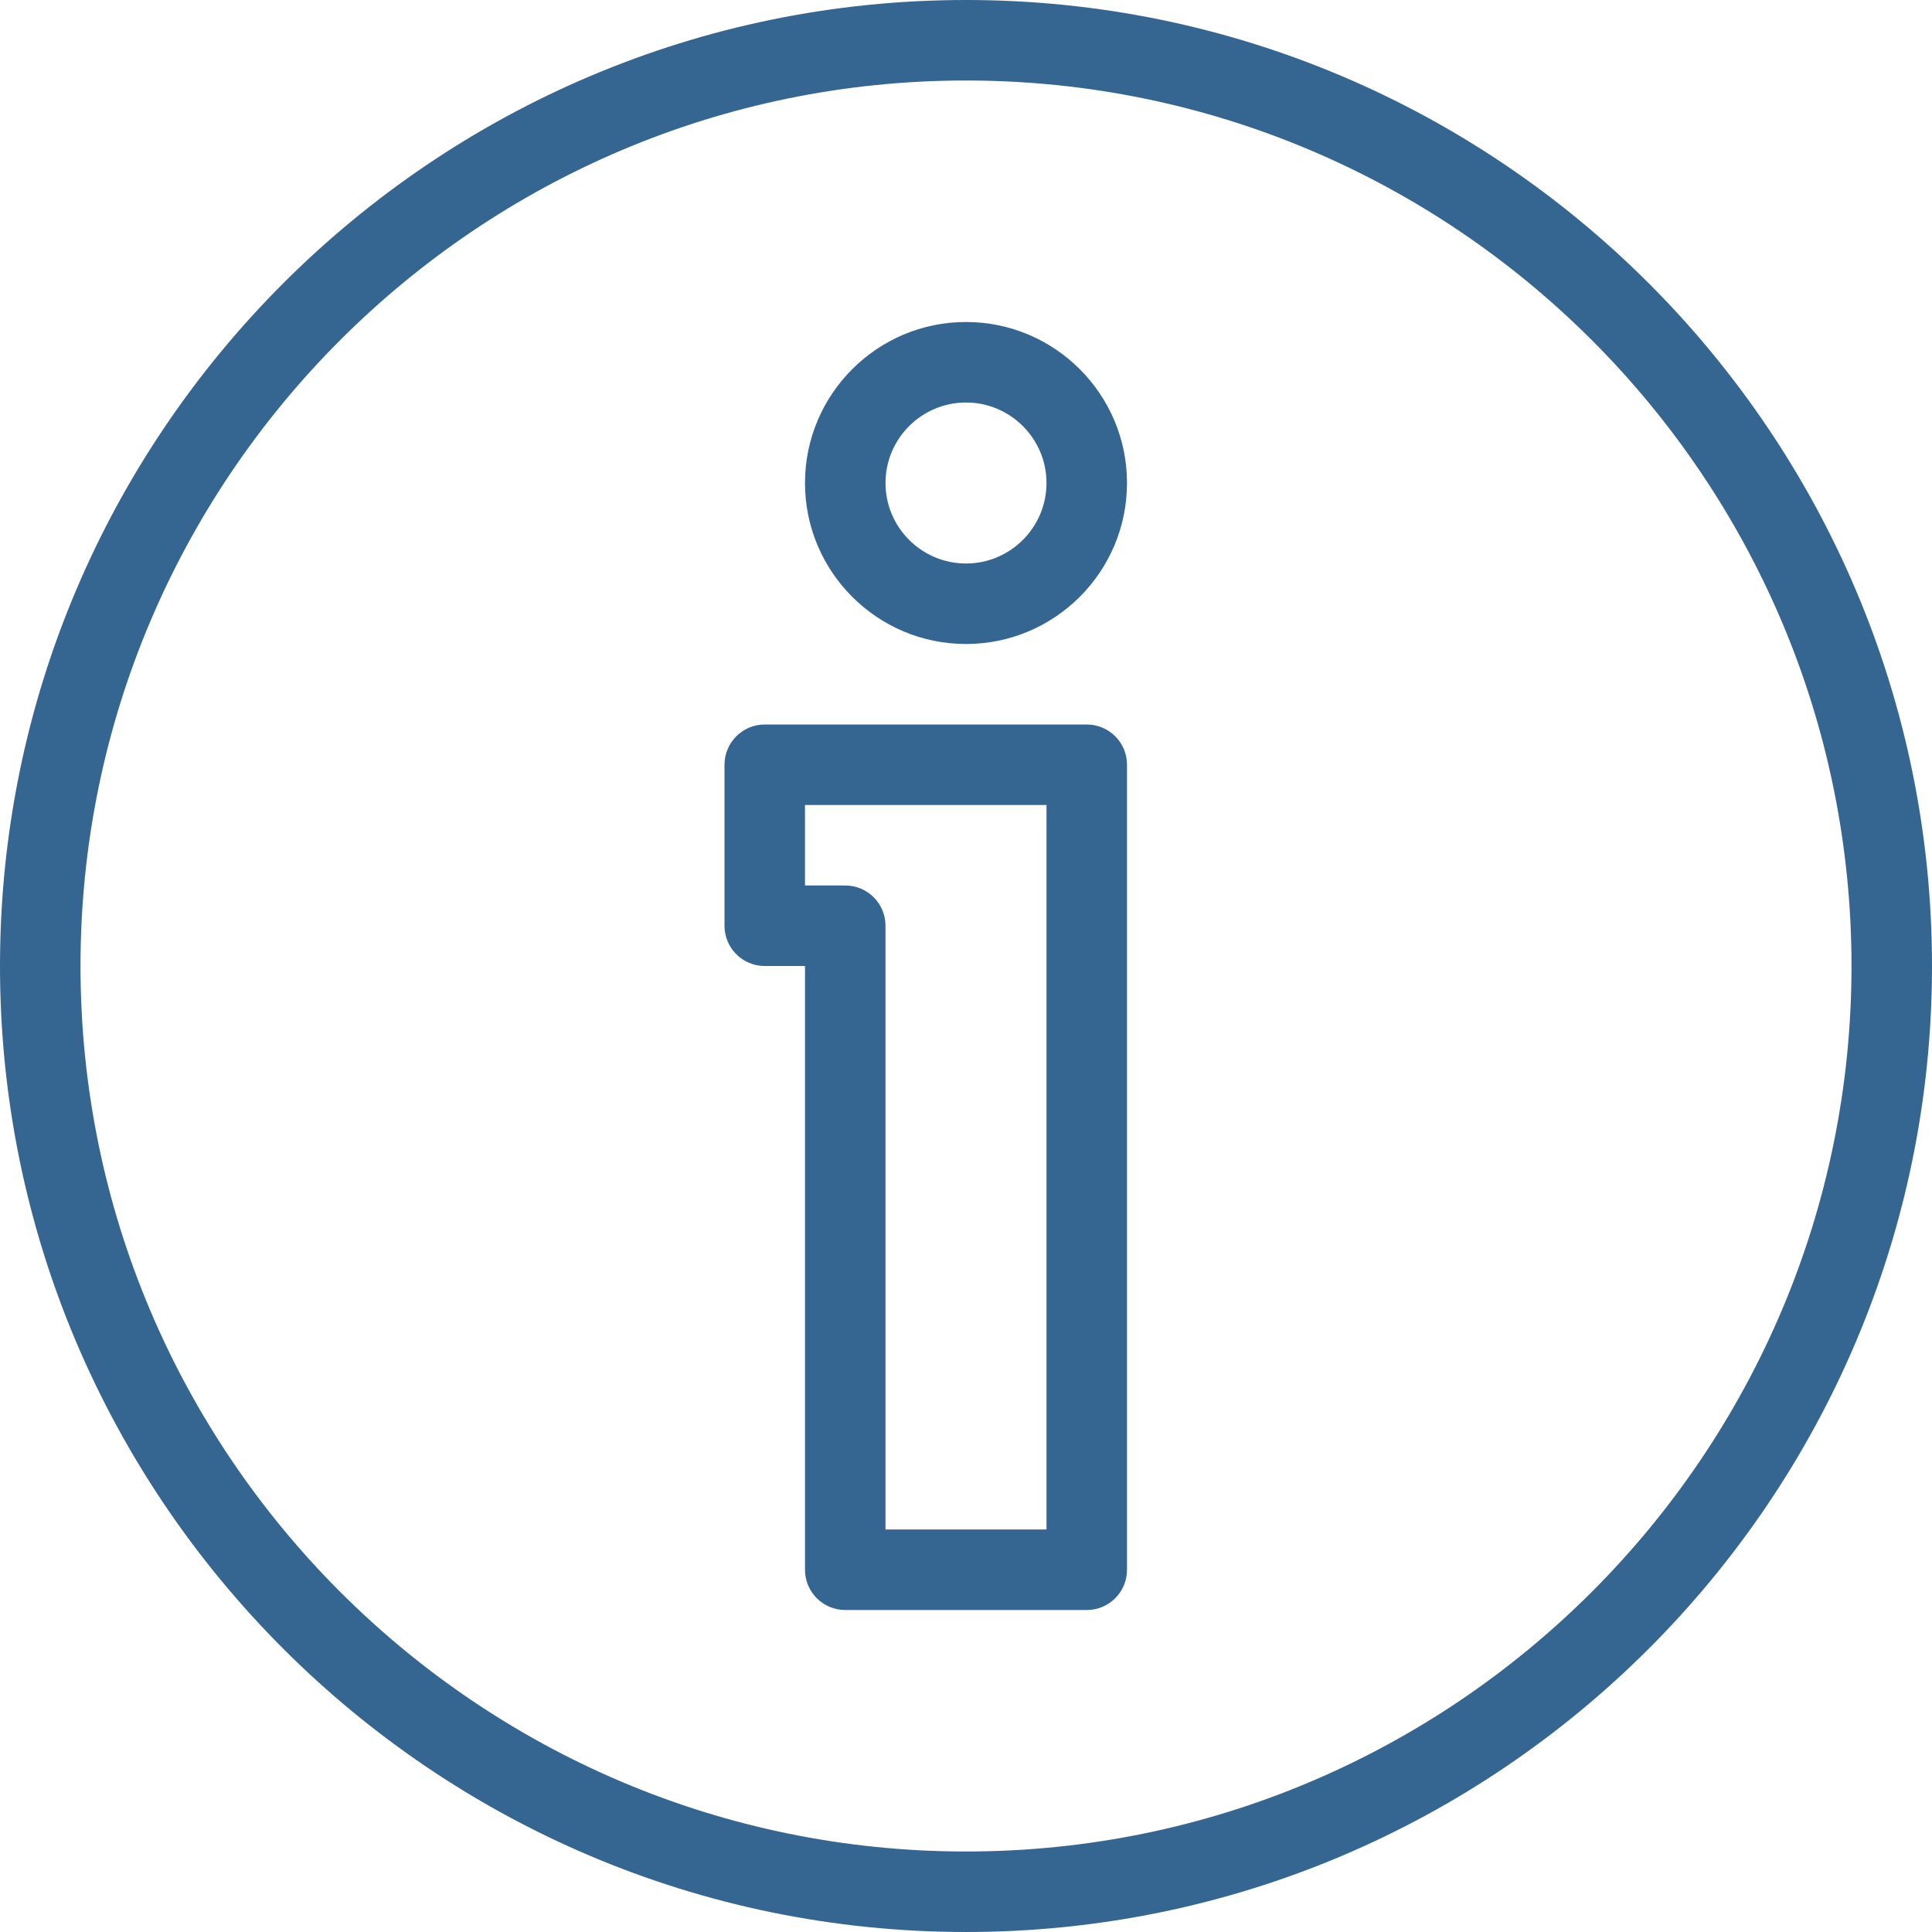 <?xml version="1.0" encoding="UTF-8"?> <svg xmlns="http://www.w3.org/2000/svg" width="512" height="512" viewBox="0 0 512 512" fill="none"> <path d="M256 85.333C232.469 85.333 213.333 104.468 213.333 128C213.333 151.532 232.468 170.667 256 170.667C279.532 170.667 298.667 151.532 298.667 128C298.667 104.468 279.531 85.333 256 85.333ZM256 149.333C244.24 149.333 234.667 139.76 234.667 128C234.667 116.24 244.24 106.667 256 106.667C267.76 106.667 277.333 116.24 277.333 128C277.333 139.76 267.76 149.333 256 149.333Z" fill="#356591"></path> <path d="M288 192H202.667C196.771 192 192 196.771 192 202.667V245.334C192 251.23 196.771 256.001 202.667 256.001H213.334V416.001C213.334 421.897 218.105 426.668 224.001 426.668H288.001C293.897 426.668 298.668 421.897 298.668 416.001V202.667C298.667 196.771 293.896 192 288 192ZM277.333 405.333H234.666V245.333C234.666 239.437 229.895 234.666 223.999 234.666H213.332V213.333H277.332V405.333H277.333Z" fill="#356591"></path> <path d="M256 0C114.844 0 0 114.844 0 256C0 397.156 114.844 512 256 512C397.156 512 512 397.156 512 256C512 114.844 397.156 0 256 0ZM256 490.667C126.604 490.667 21.333 385.396 21.333 256C21.333 126.604 126.604 21.333 256 21.333C385.396 21.333 490.667 126.604 490.667 256C490.667 385.396 385.396 490.667 256 490.667Z" fill="#356591"></path> </svg> 